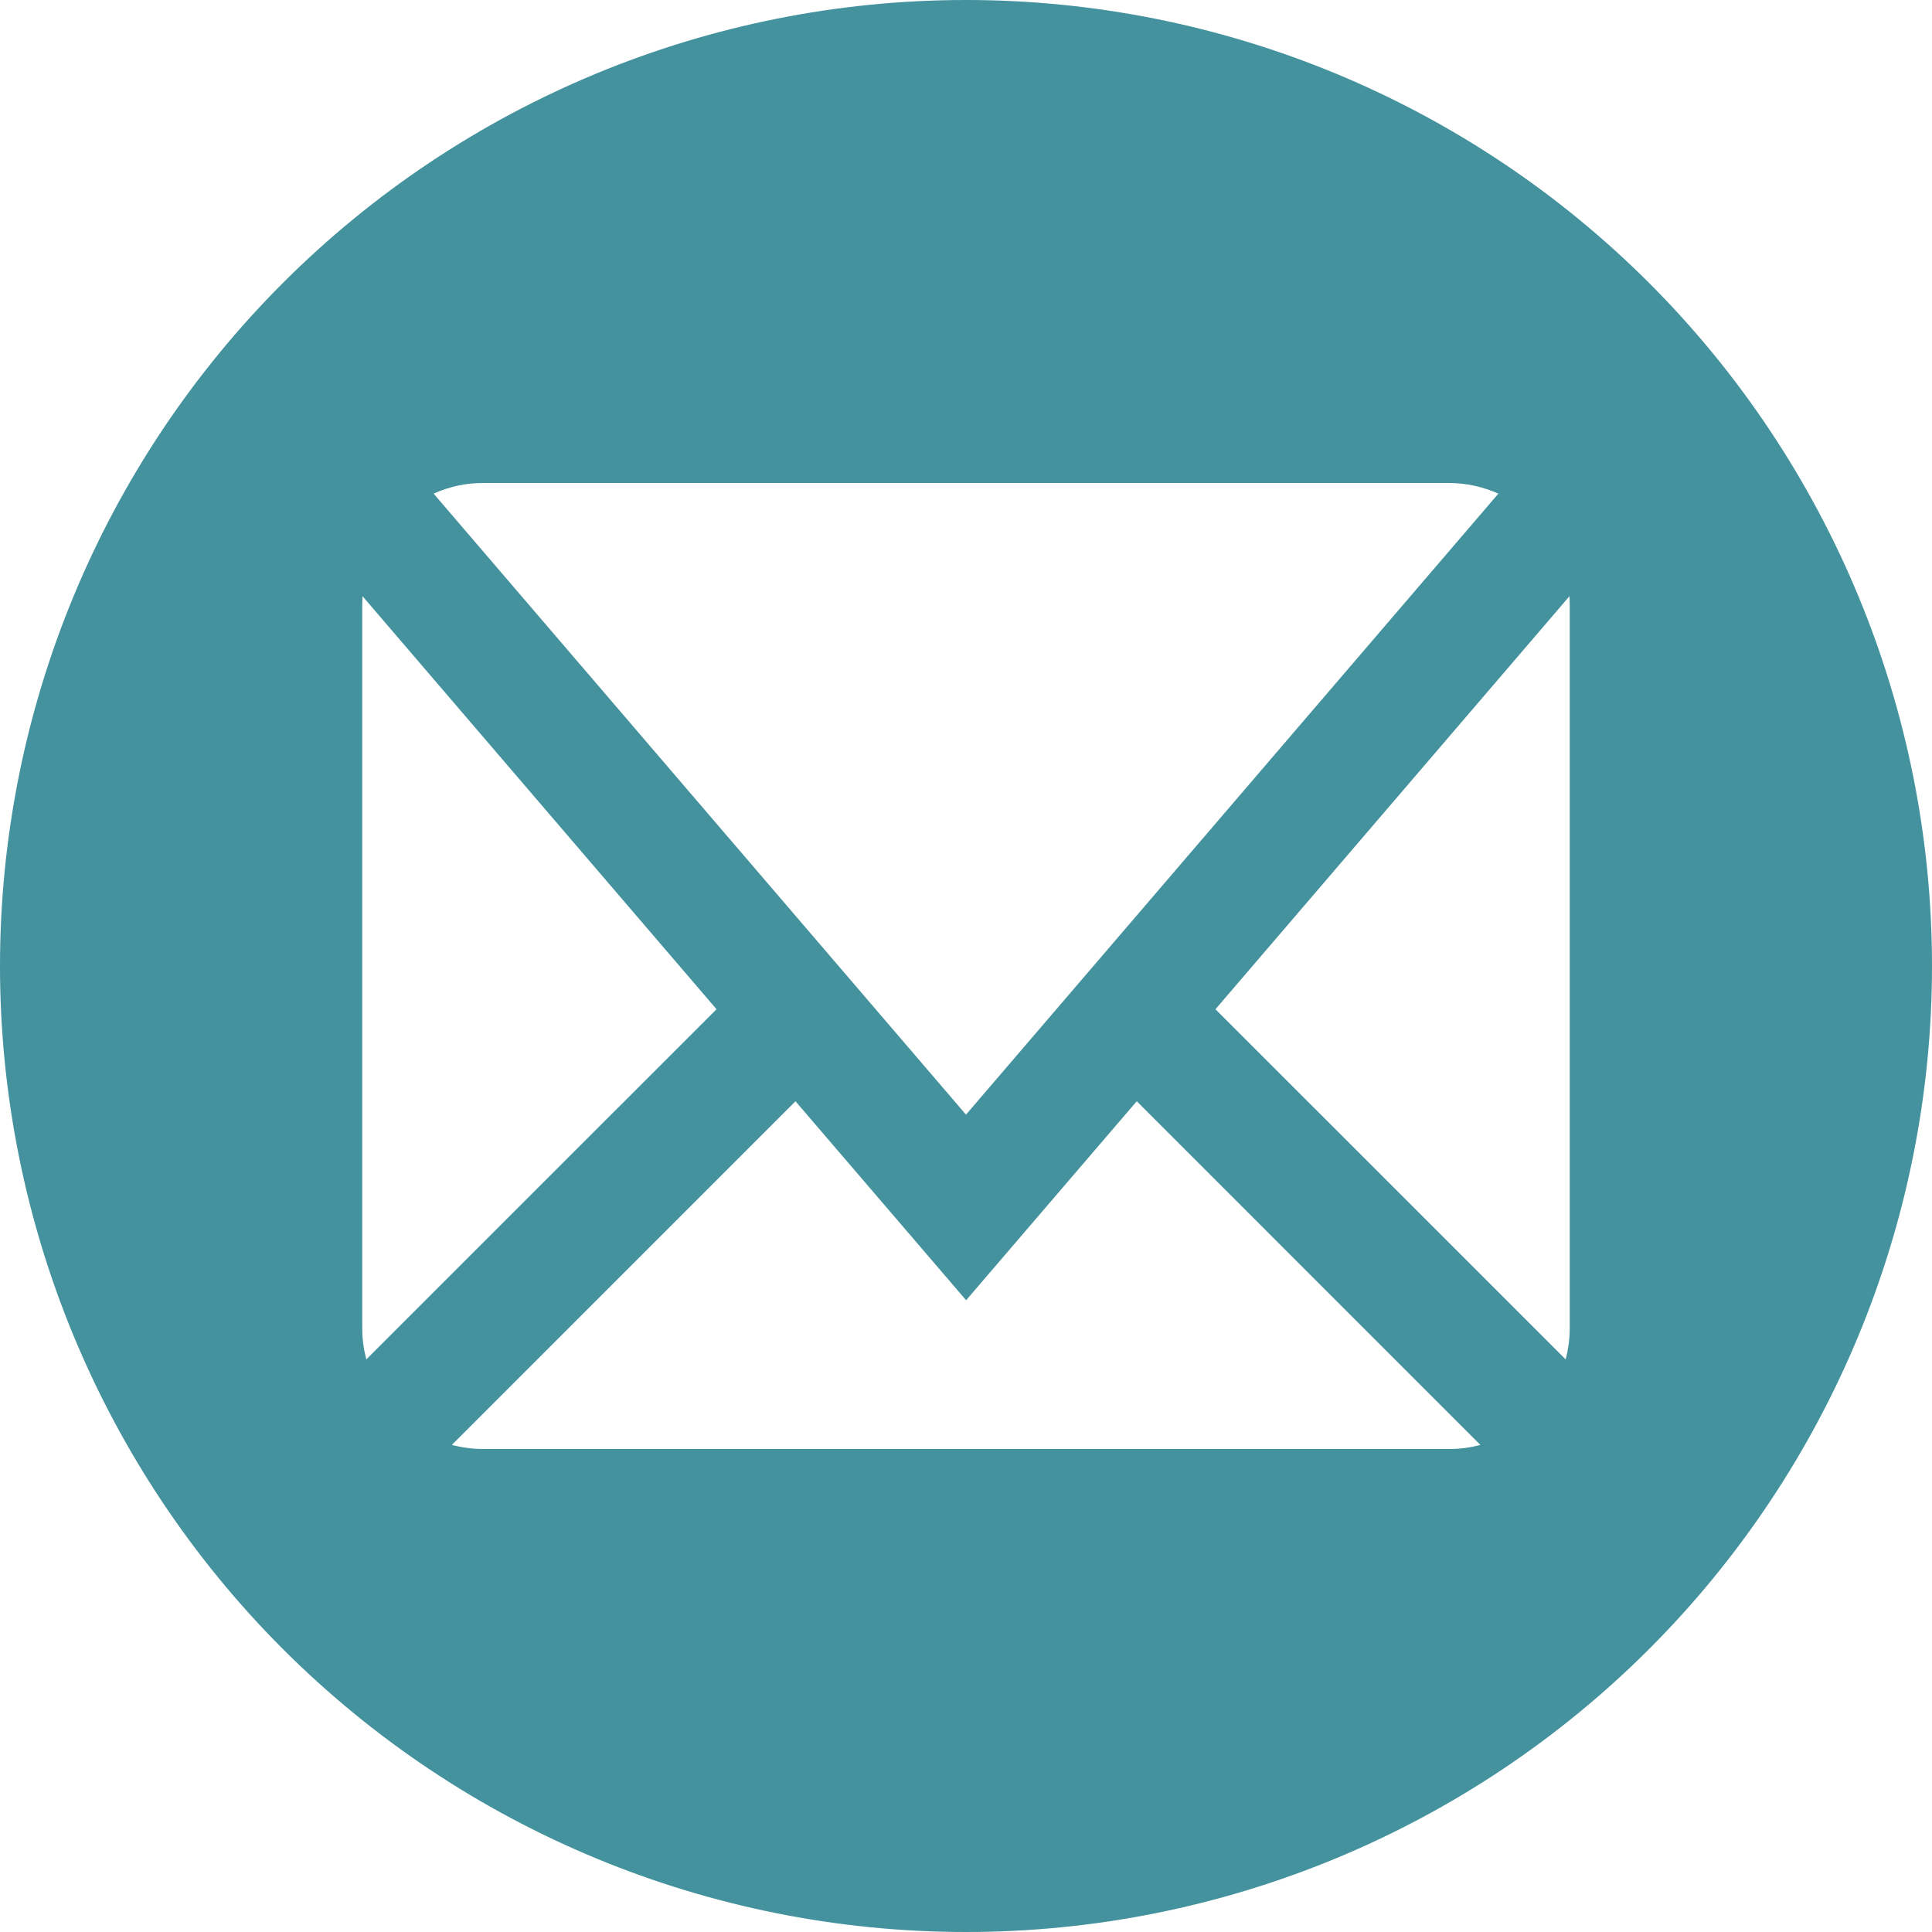 <?xml version="1.0" encoding="UTF-8"?> <svg xmlns="http://www.w3.org/2000/svg" width="50" height="50" viewBox="0 0 50 50" fill="none"> <g clip-path="url(#clip0)"> <path d="M25 0C18.37 0 12.011 2.634 7.322 7.322C2.634 12.011 0 18.37 0 25C0 31.63 2.634 37.989 7.322 42.678C12.011 47.366 18.37 50 25 50C31.63 50 37.989 47.366 42.678 42.678C47.366 37.989 50 31.63 50 25C50 18.37 47.366 12.011 42.678 7.322C37.989 2.634 31.63 0 25 0V0ZM12.5 12.5H37.5C37.947 12.5 38.378 12.597 38.778 12.775L25 28.847L11.222 12.775C11.623 12.593 12.059 12.499 12.5 12.5ZM9.375 34.375V15.625L9.381 15.428L18.544 26.119L9.481 35.181C9.41 34.919 9.374 34.647 9.375 34.375ZM37.5 37.5H12.5C12.225 37.5 11.953 37.462 11.694 37.394L20.587 28.5L25.003 33.65L29.419 28.5L38.312 37.394C38.05 37.465 37.779 37.501 37.506 37.5H37.5ZM40.625 34.375C40.625 34.65 40.587 34.922 40.519 35.181L31.456 26.119L40.619 15.428L40.625 15.625V34.375Z" fill="#43929D"></path> </g> <defs> <clipPath id="clip0"> <rect width="50" height="50" fill="white"></rect> </clipPath> </defs> </svg> 